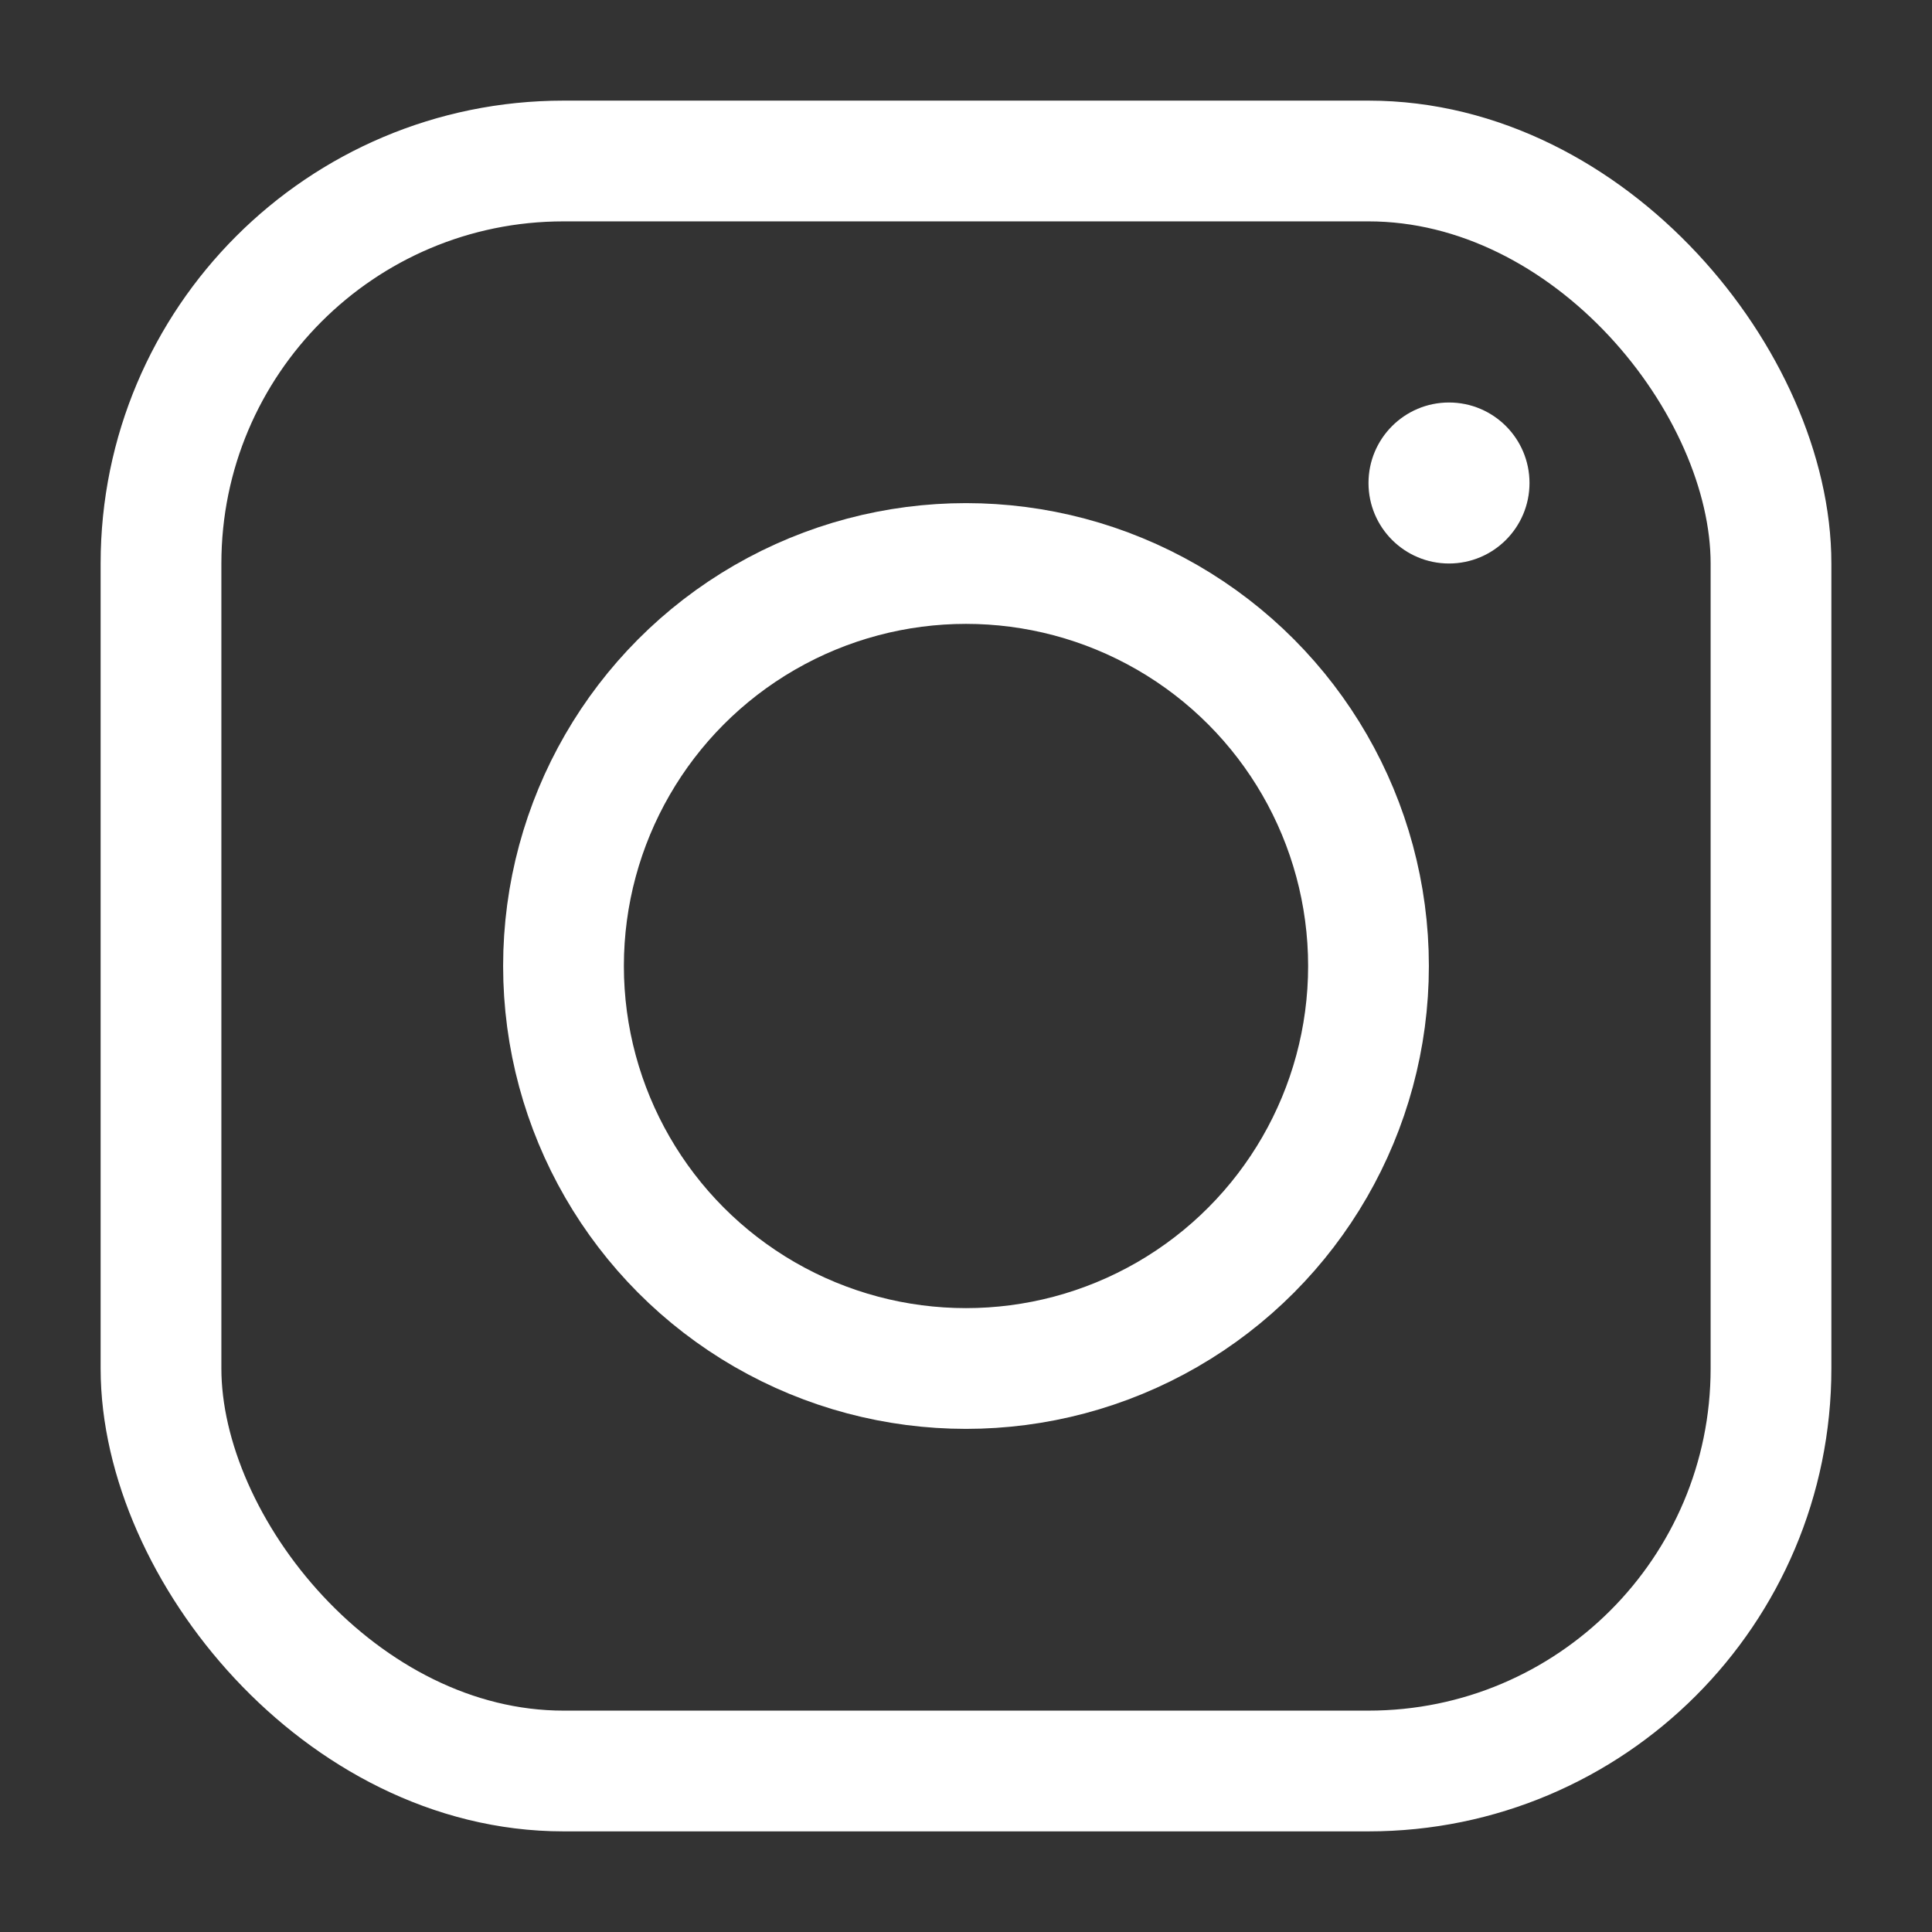 <svg xmlns="http://www.w3.org/2000/svg" width="24" height="24" viewBox="0 0 24 24" fill="none">
  <rect x="0" y="0" width="24" height="24" fill="#333333" stroke="none"/>
  <rect x="2" y="2" width="20" height="20" rx="5" stroke="#FFFFFF" stroke-width="1.5"/>
  <circle cx="12" cy="12" r="5" stroke="#FFFFFF" stroke-width="1.5"/>
  <circle cx="18" cy="6" r="1" fill="#FFFFFF"/>
</svg> 